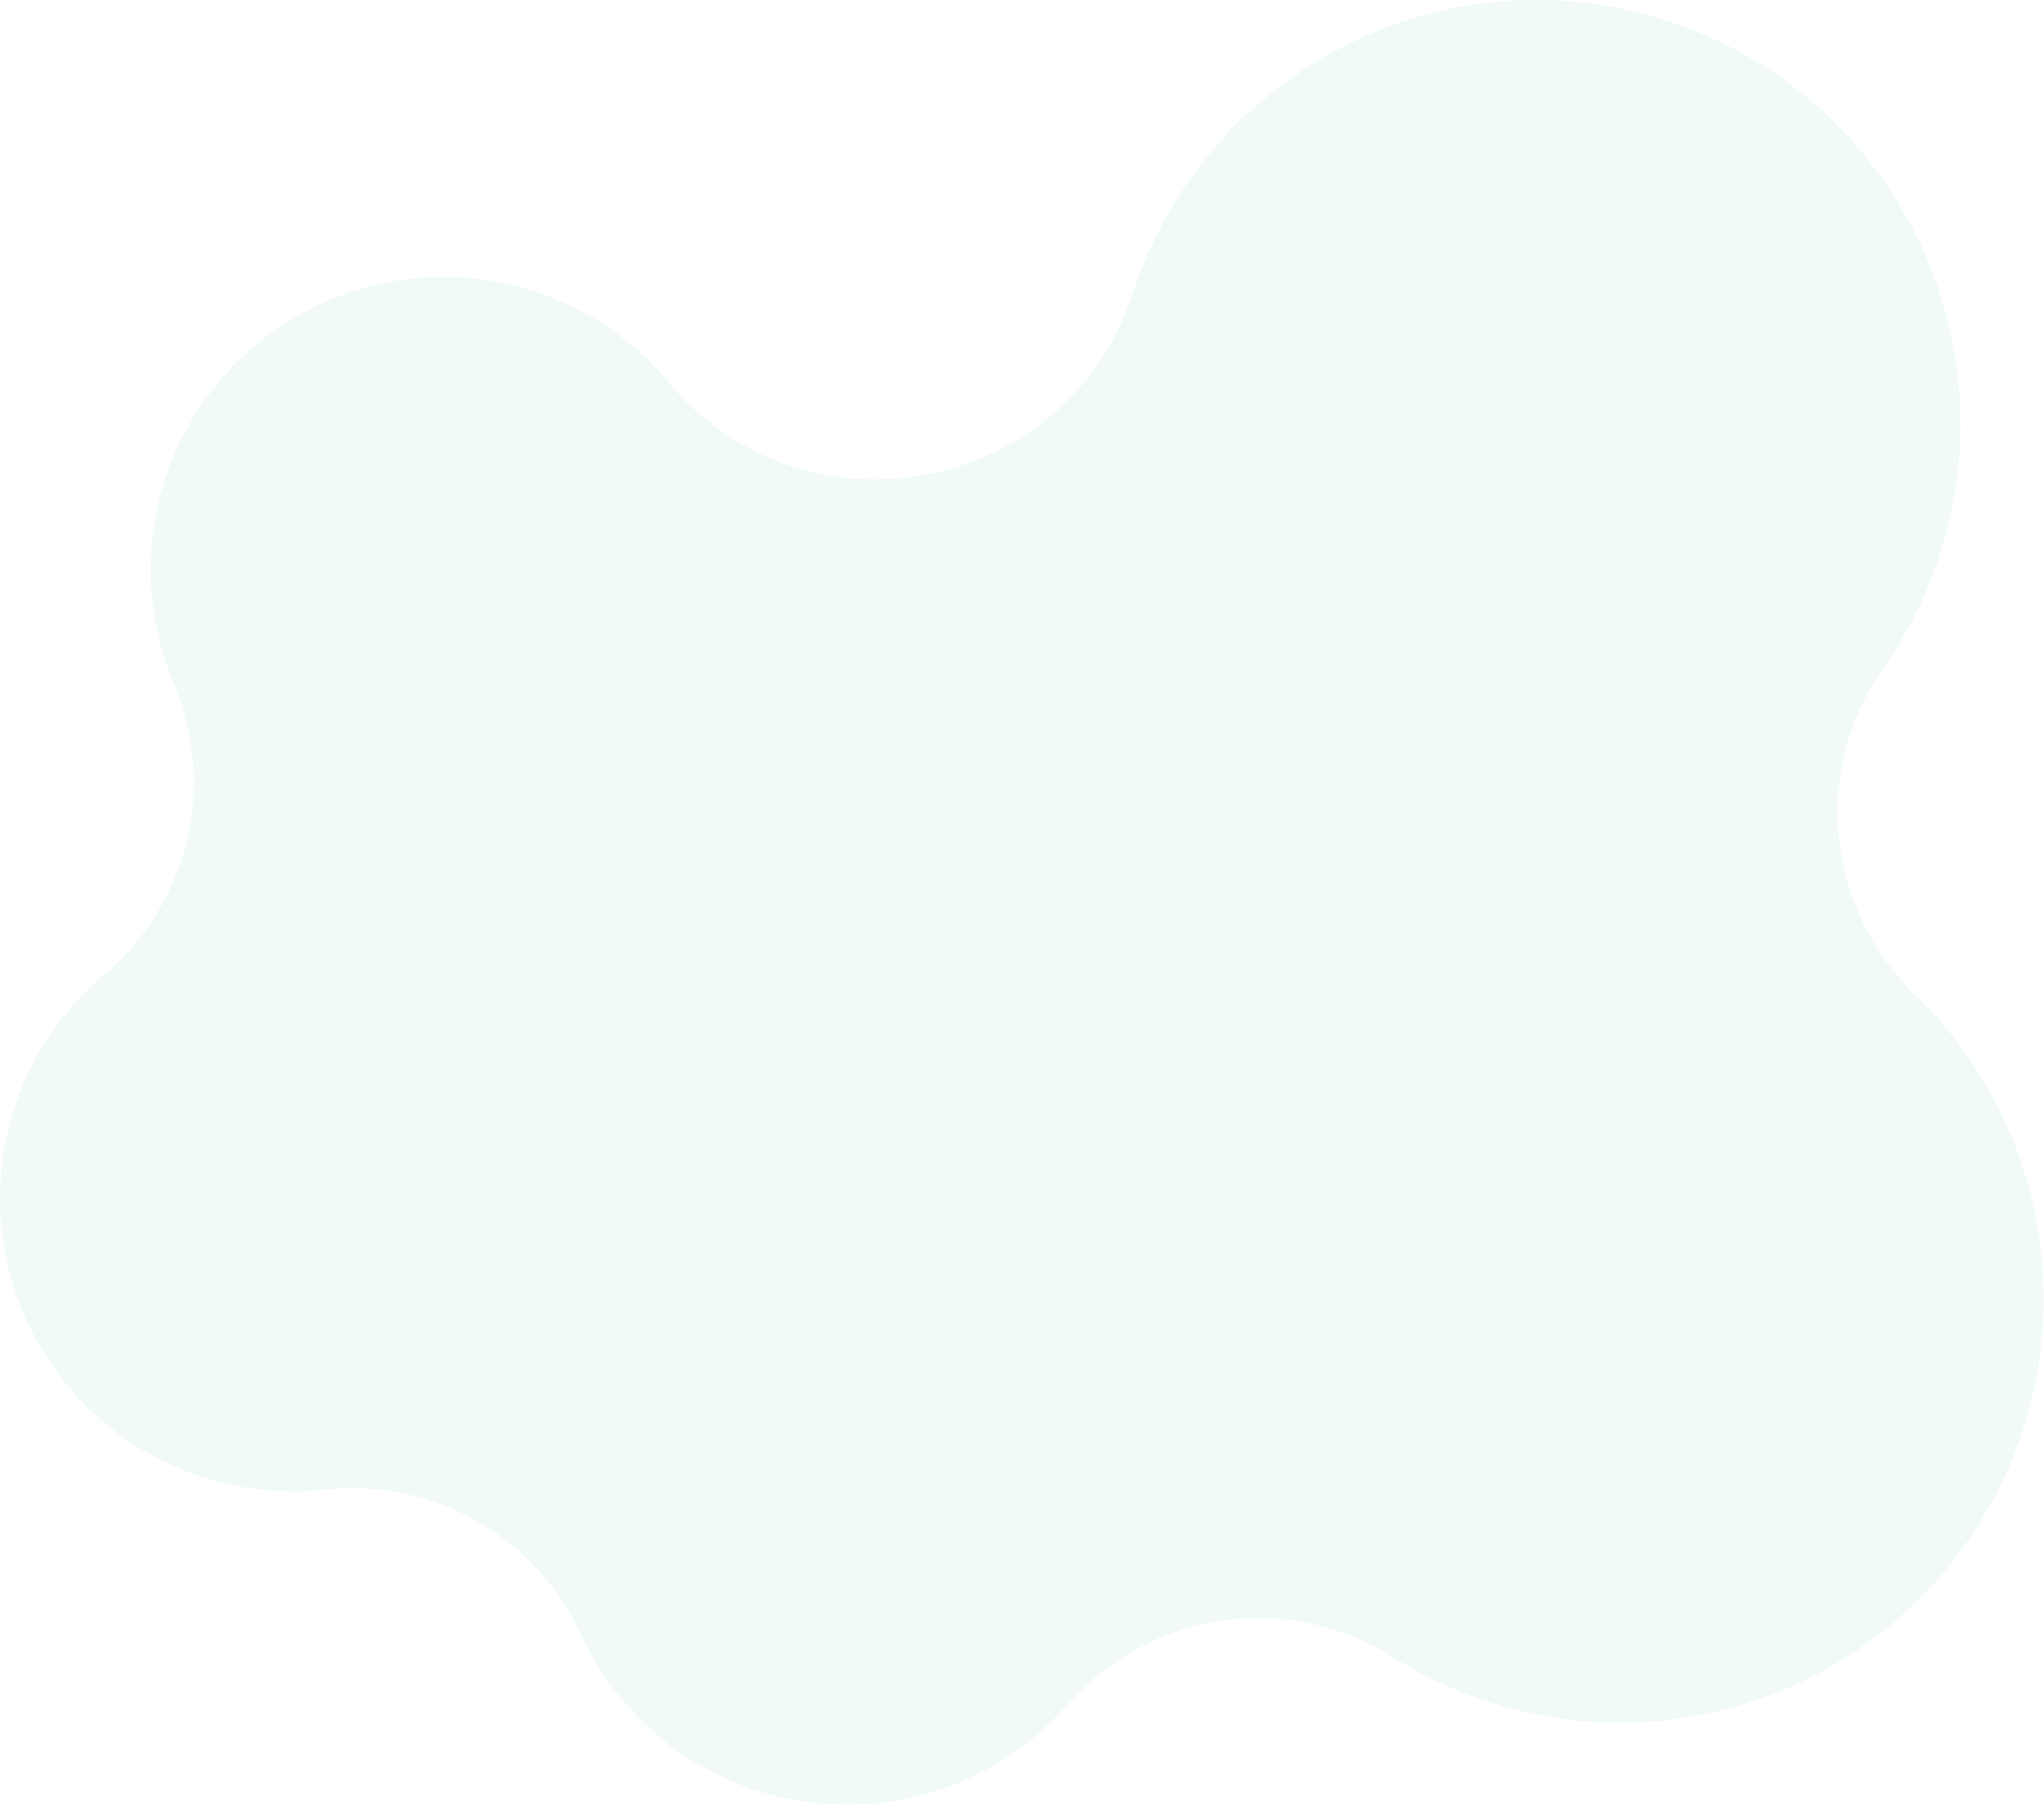 <svg xmlns="http://www.w3.org/2000/svg" xmlns:xlink="http://www.w3.org/1999/xlink" width="423.122" height="373.669" viewBox="0 0 423.122 373.669">
  <defs>
    <clipPath id="clip-path">
      <rect id="Rectangle_197972" data-name="Rectangle 197972" width="423.122" height="373.669" fill="none"/>
    </clipPath>
  </defs>
  <g id="Group_188031" data-name="Group 188031" opacity="0.564">
    <g id="Group_188030" data-name="Group 188030" clip-path="url(#clip-path)">
      <g id="Group_188029" data-name="Group 188029">
        <g id="Group_188028" data-name="Group 188028" clip-path="url(#clip-path)">
          <g id="Group_188027" data-name="Group 188027" opacity="0.2">
            <g id="Group_188026" data-name="Group 188026">
              <g id="Group_188025" data-name="Group 188025" clip-path="url(#clip-path)">
                <path id="Path_493784" data-name="Path 493784" d="M67.227,308.415v0a52.2,52.2,0,0,1,53.069,30.017v0c.456.984.936,1.964,1.449,2.933a60.625,60.625,0,0,0,99.291,11.508,52.2,52.2,0,0,1,67.278-9.79l0-.015A87.8,87.8,0,0,0,396.285,205.746a52.2,52.2,0,0,1-6.406-67.482l-.009,0a87.79,87.79,0,1,0-155.324-77.6l-.007-.049c-13.6,41.738-67.744,52.228-95.97,18.706A60.622,60.622,0,0,0,36,141.555l-.016,0A52.2,52.2,0,0,1,21.558,201.8h0A60.622,60.622,0,0,0,67.227,308.415" transform="translate(0 0)" fill="#81d5bf"/>
              </g>
            </g>
          </g>
        </g>
      </g>
    </g>
  </g>
</svg>
